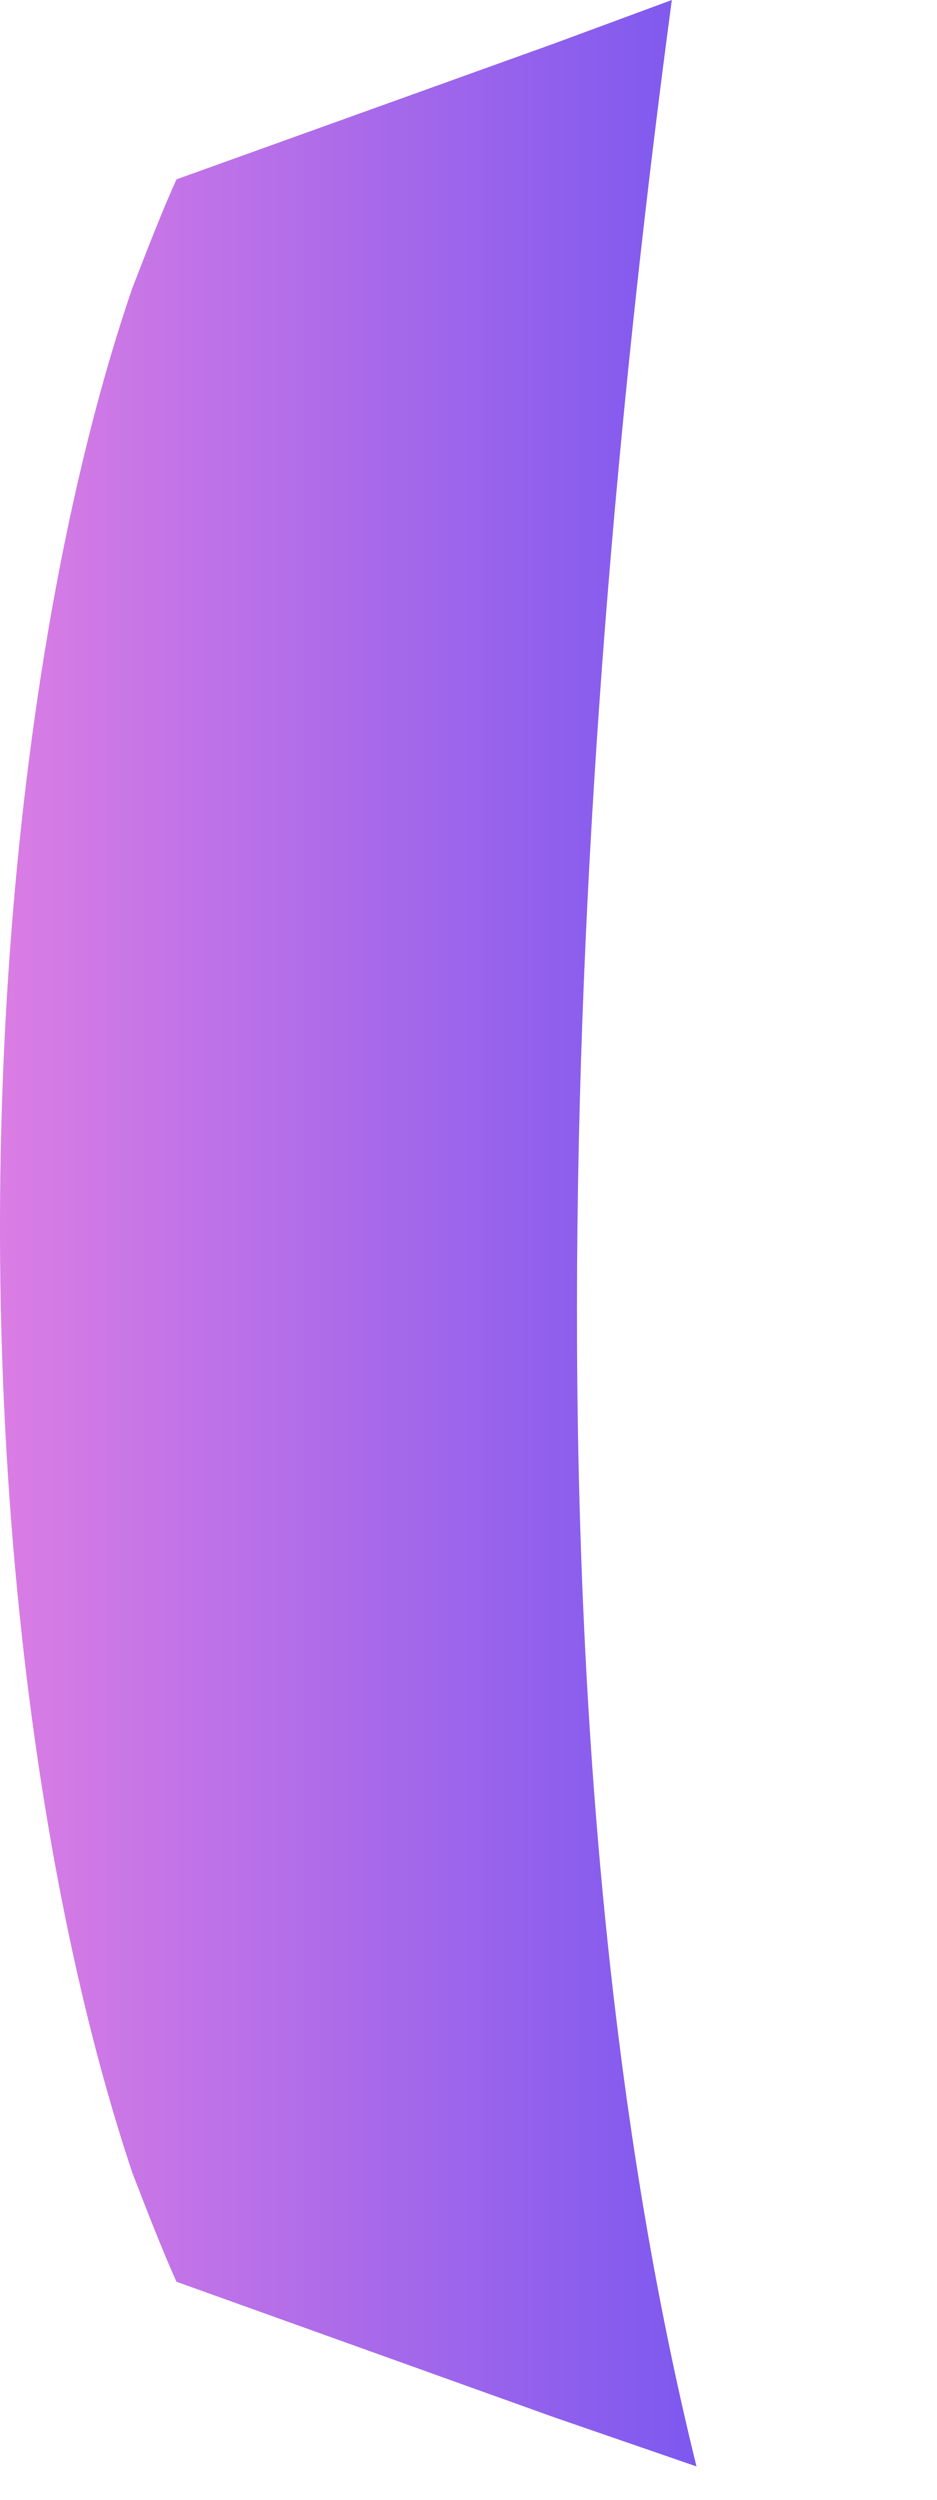 <?xml version="1.0" encoding="utf-8"?>
<svg xmlns="http://www.w3.org/2000/svg" fill="none" height="100%" overflow="visible" preserveAspectRatio="none" style="display: block;" viewBox="0 0 3 8" width="100%">
<path d="M0 3.929C0 5.128 0.173 6.206 0.424 6.954C0.471 7.076 0.518 7.197 0.565 7.302L1.775 7.736L2.23 7.893C1.633 5.476 1.837 2.347 2.151 0L1.775 0.139L0.565 0.574C0.518 0.678 0.471 0.8 0.424 0.921C0.173 1.652 0 2.729 0 3.929Z" fill="url(#paint0_linear_0_25081)" id="Vector"/>
<defs>
<linearGradient gradientUnits="userSpaceOnUse" id="paint0_linear_0_25081" x1="2.25" x2="0.007" y1="3.948" y2="3.948">
<stop stop-color="#7C58EF"/>
<stop offset="1" stop-color="#DA7DE4"/>
</linearGradient>
</defs>
</svg>